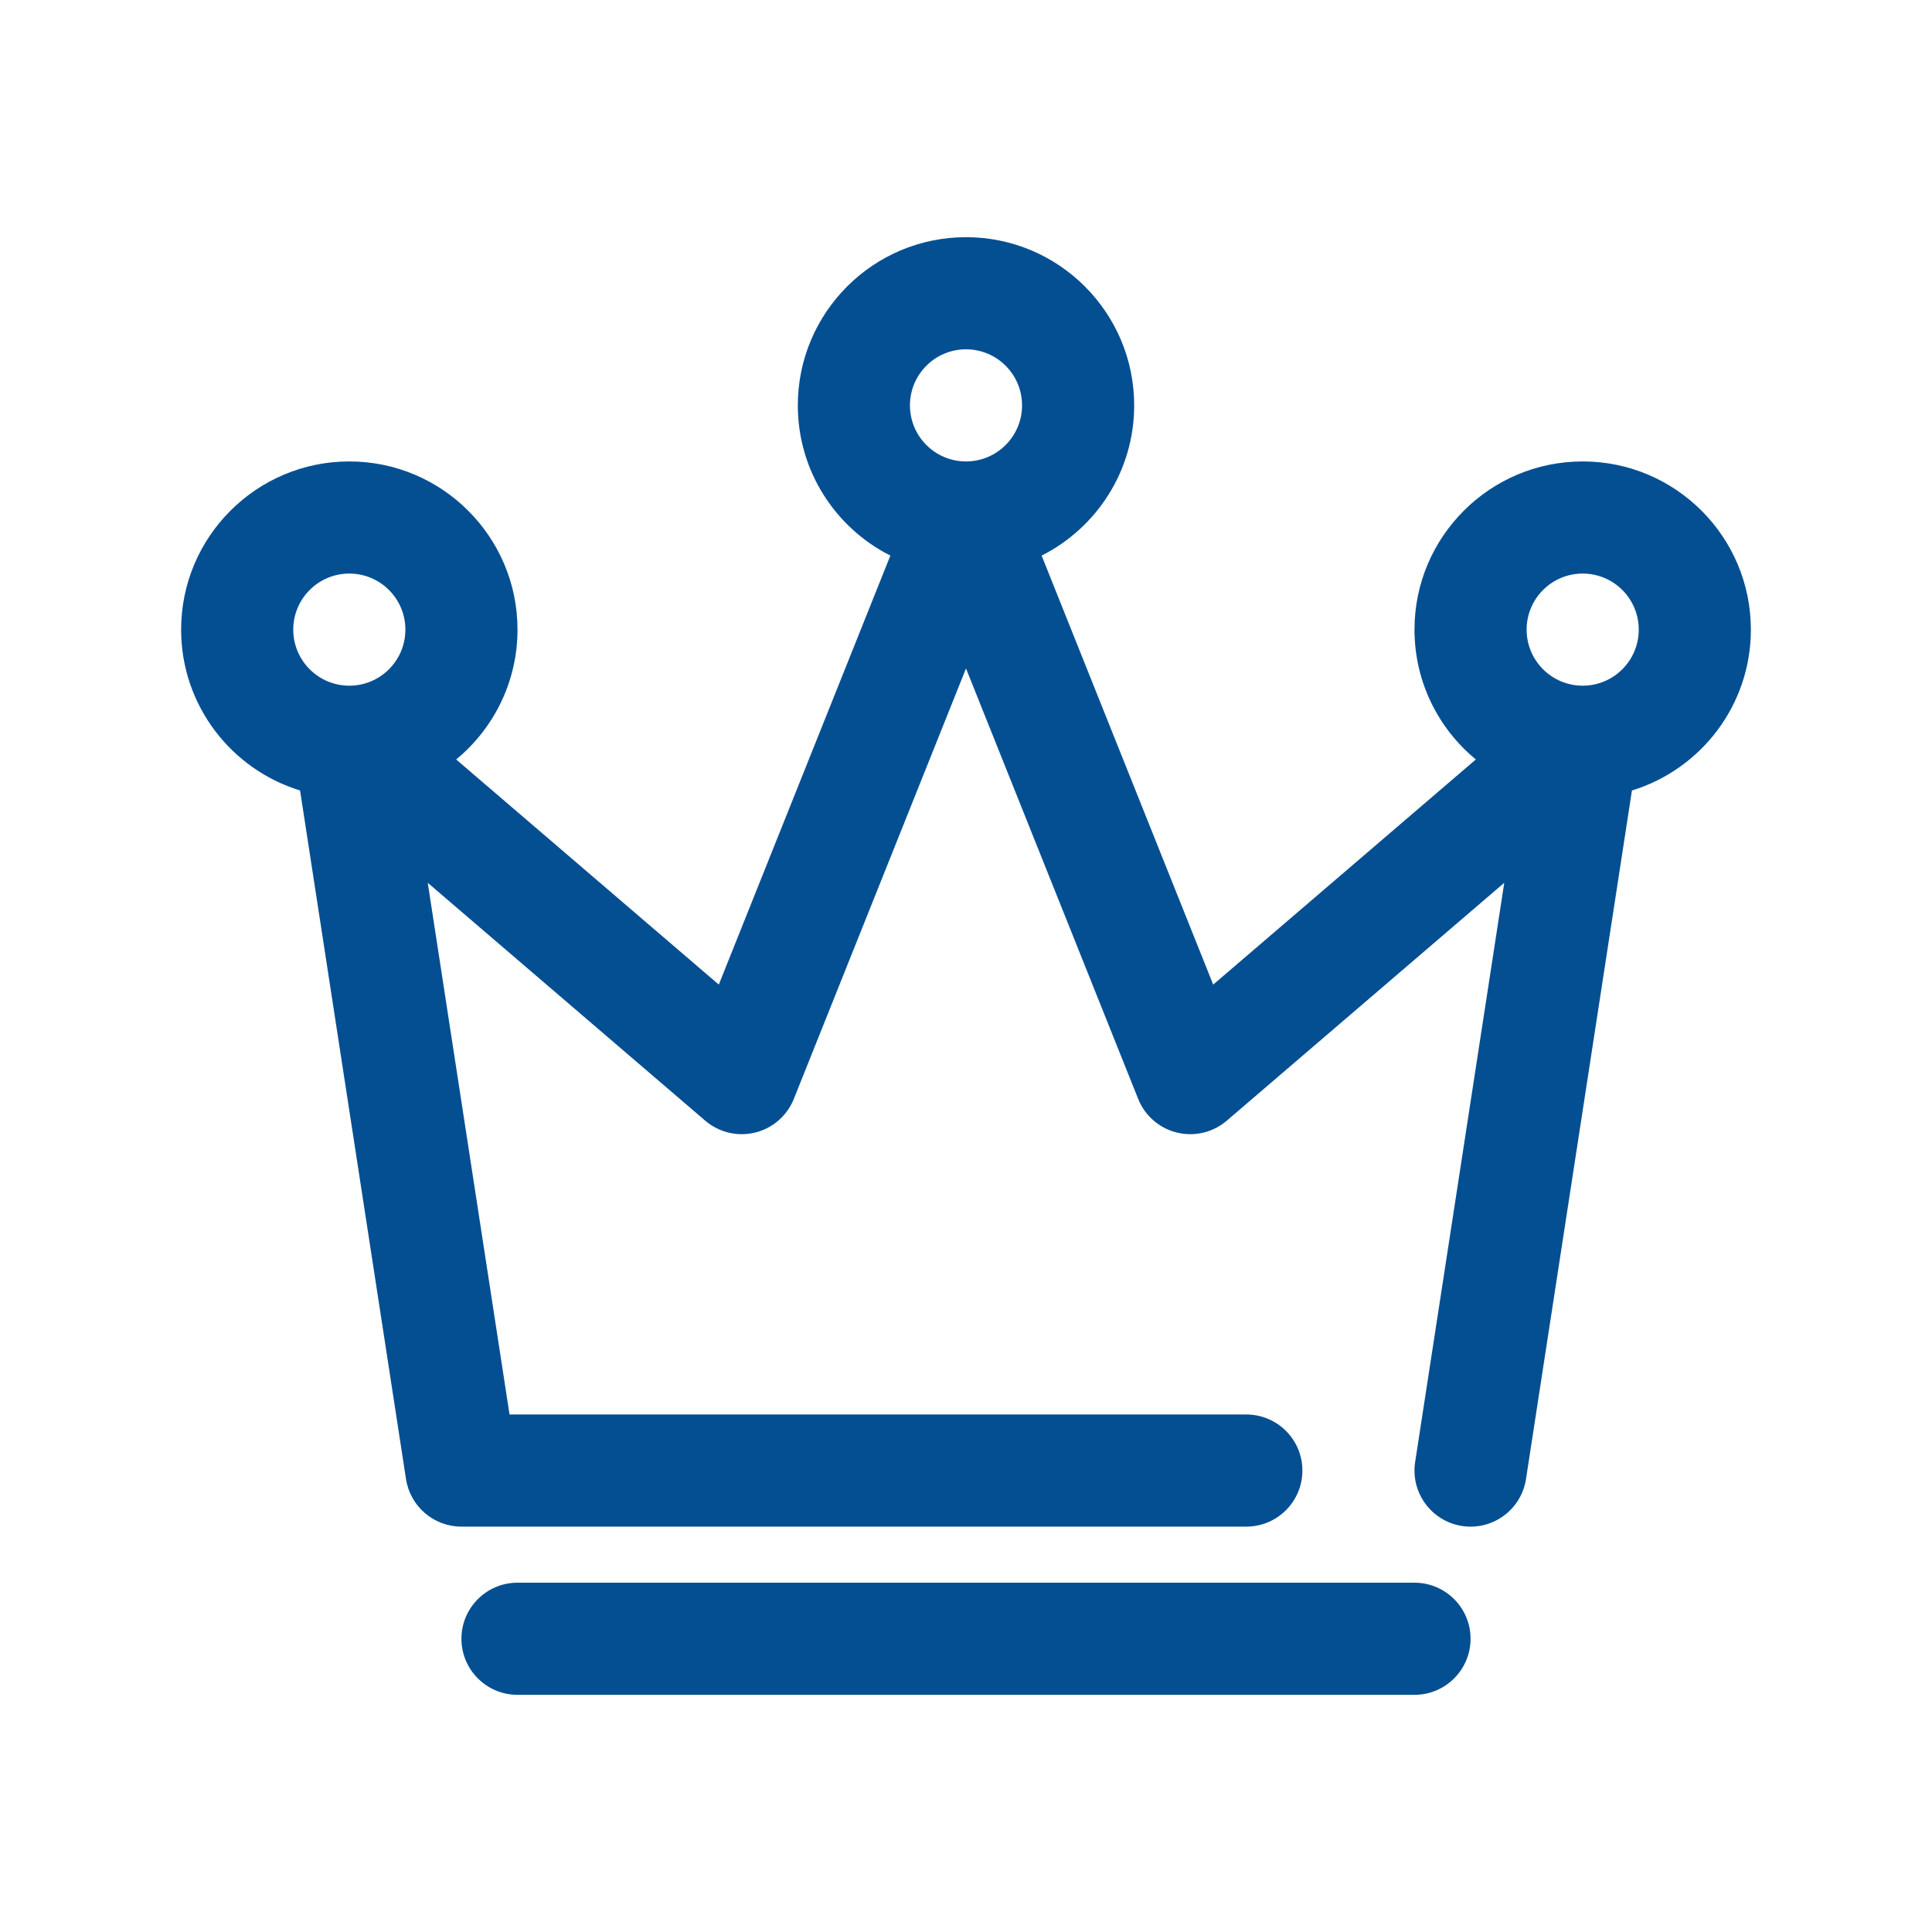 <?xml version="1.0" encoding="UTF-8"?>
<svg width="80px" height="80px" viewBox="0 0 80 80" version="1.1" xmlns="http://www.w3.org/2000/svg" xmlns:xlink="http://www.w3.org/1999/xlink">
    <title>KAN - Assets - Images - Futures Crown</title>
    <g id="Page-1" stroke="none" stroke-width="1" fill="none" fill-rule="evenodd">
        <g id="Artboard" transform="translate(-345, -593)" fill-rule="nonzero">
            <g id="KAN---Assets---Images---Futures-Crown" transform="translate(345, 593)">
                <rect id="Rectangle-Copy-23" fill-opacity="0" fill="#D8D8D8" x="0" y="0" width="80" height="80"></rect>
                <path d="M58.571,65.536 C59.853,65.536 60.893,66.576 60.893,67.857 C60.893,69.139 59.853,70.179 58.571,70.179 L58.571,70.179 L21.429,70.179 C20.147,70.179 19.107,69.139 19.107,67.857 C19.107,66.576 20.147,65.536 21.429,65.536 L21.429,65.536 L58.571,65.536 Z M40,9.821 C43.843,9.821 46.964,12.943 46.964,16.786 C46.964,19.503 45.404,21.859 43.132,23.006 L50.236,40.77 L61.111,31.448 C59.561,30.17 58.571,28.235 58.571,26.071 C58.571,22.228 61.693,19.107 65.536,19.107 C69.379,19.107 72.5,22.228 72.5,26.071 C72.5,29.205 70.425,31.859 67.575,32.732 L63.188,61.246 C62.993,62.512 61.806,63.383 60.54,63.188 C59.274,62.993 58.403,61.806 58.598,60.54 L62.288,36.555 L50.797,46.406 C50.228,46.892 49.459,47.076 48.732,46.897 C48.004,46.718 47.409,46.201 47.13,45.505 L40,27.679 L32.87,45.505 C32.591,46.201 31.996,46.718 31.268,46.897 C30.541,47.076 29.772,46.892 29.203,46.406 L17.712,36.555 L21.099,58.571 L51.607,58.571 C52.889,58.571 53.929,59.611 53.929,60.893 C53.929,62.174 52.889,63.214 51.607,63.214 L19.107,63.214 C17.962,63.214 16.987,62.379 16.812,61.246 L12.425,32.732 C9.575,31.859 7.5,29.205 7.5,26.071 C7.5,22.228 10.621,19.107 14.464,19.107 C18.307,19.107 21.429,22.228 21.429,26.071 C21.429,28.235 20.439,30.17 18.889,31.448 L29.764,40.77 L36.868,23.006 C34.596,21.859 33.036,19.503 33.036,16.786 C33.036,12.943 36.157,9.821 40,9.821 Z M14.464,23.75 C13.183,23.75 12.143,24.79 12.143,26.071 C12.143,27.353 13.183,28.393 14.464,28.393 C15.746,28.393 16.786,27.353 16.786,26.071 C16.786,24.79 15.746,23.75 14.464,23.75 Z M65.536,23.75 C64.254,23.75 63.214,24.79 63.214,26.071 C63.214,27.353 64.254,28.393 65.536,28.393 C66.817,28.393 67.857,27.353 67.857,26.071 C67.857,24.79 66.817,23.75 65.536,23.75 Z M40,14.464 C38.719,14.464 37.679,15.504 37.679,16.786 C37.679,18.067 38.719,19.107 40,19.107 C41.281,19.107 42.321,18.067 42.321,16.786 C42.321,15.504 41.281,14.464 40,14.464 Z" id="🔹-Icon-Color" fill="#044F92"></path>
            </g>
        </g>
    </g>
</svg>